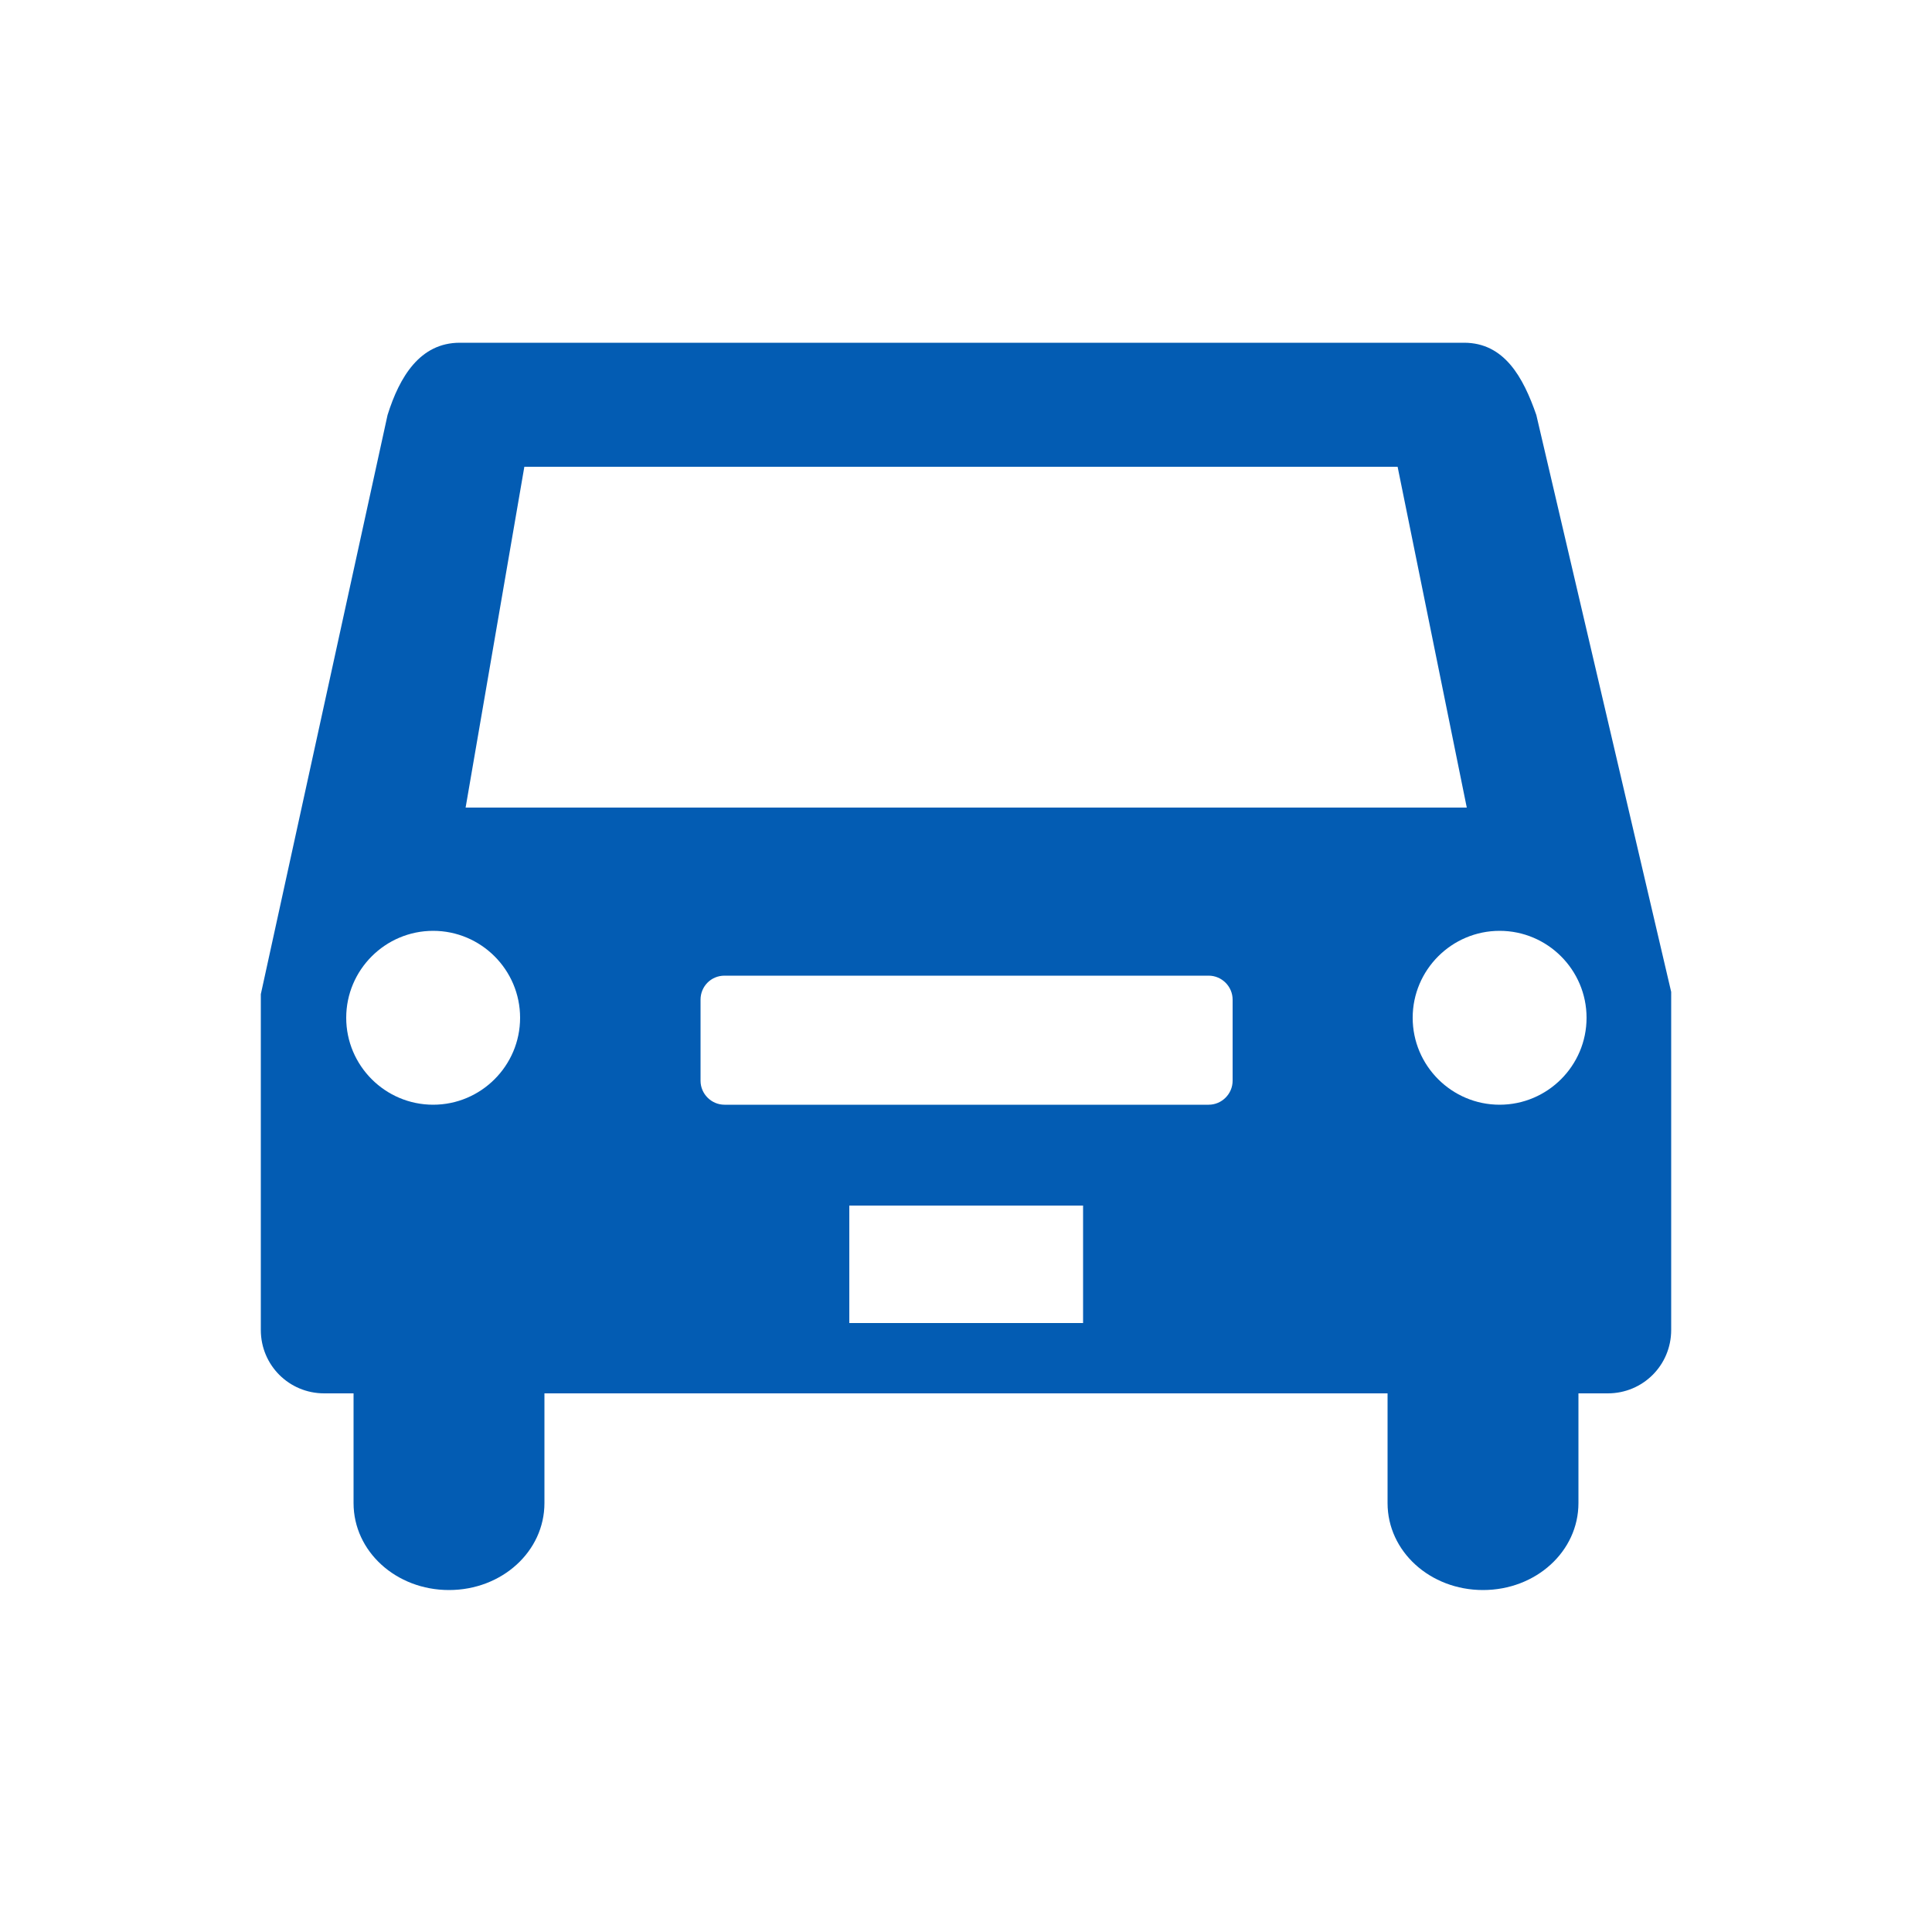 <?xml version="1.0" encoding="UTF-8"?>
<svg id="_レイヤー_2" data-name="レイヤー 2" xmlns="http://www.w3.org/2000/svg" viewBox="0 0 50 50">
  <defs>
    <style>
      .cls-1 {
        fill: none;
      }

      .cls-2 {
        fill: #035cb3;
        fill-rule: evenodd;
      }
    </style>
  </defs>
  <g id="_文字" data-name="文字">
    <g>
      <path class="cls-2" d="M37.9,8.87H11.9c-1.03,0-1.56,.88-1.87,1.87l-3.28,14.99v8.69c0,.91,.73,1.64,1.64,1.64h.76v2.84c0,1.25,1.1,2.25,2.47,2.25s2.47-1,2.47-2.25v-2.84h21.82v2.84c0,1.25,1.1,2.25,2.47,2.25s2.47-1,2.47-2.25v-2.84h.76c.91,0,1.64-.73,1.64-1.64v-8.75l-3.49-14.93c-.34-.98-.83-1.87-1.87-1.87h0Zm-24.33,3.21l-1.52,8.82h25.91l-1.79-8.82H13.56Zm-.11,14.26c0,1.24-1.01,2.25-2.25,2.25s-2.25-1.01-2.25-2.25,1.01-2.25,2.25-2.25,2.25,1.01,2.25,2.25h0Zm27.6,0c0,1.24-1.01,2.25-2.25,2.25s-2.25-1.01-2.25-2.25,1.01-2.25,2.25-2.25,2.25,1.01,2.25,2.25h0Zm-22.93,1.63v-2.1c0-.34,.27-.62,.62-.62h12.53c.34,0,.62,.28,.62,.62v2.1c0,.34-.28,.62-.62,.62h-12.53c-.34,0-.62-.28-.62-.62h0Zm3.85,3.23h6.05v3.04h-6.05v-3.04Z"/>
      <rect class="cls-1" width="50" height="50"/>
    </g>
  </g>
</svg>